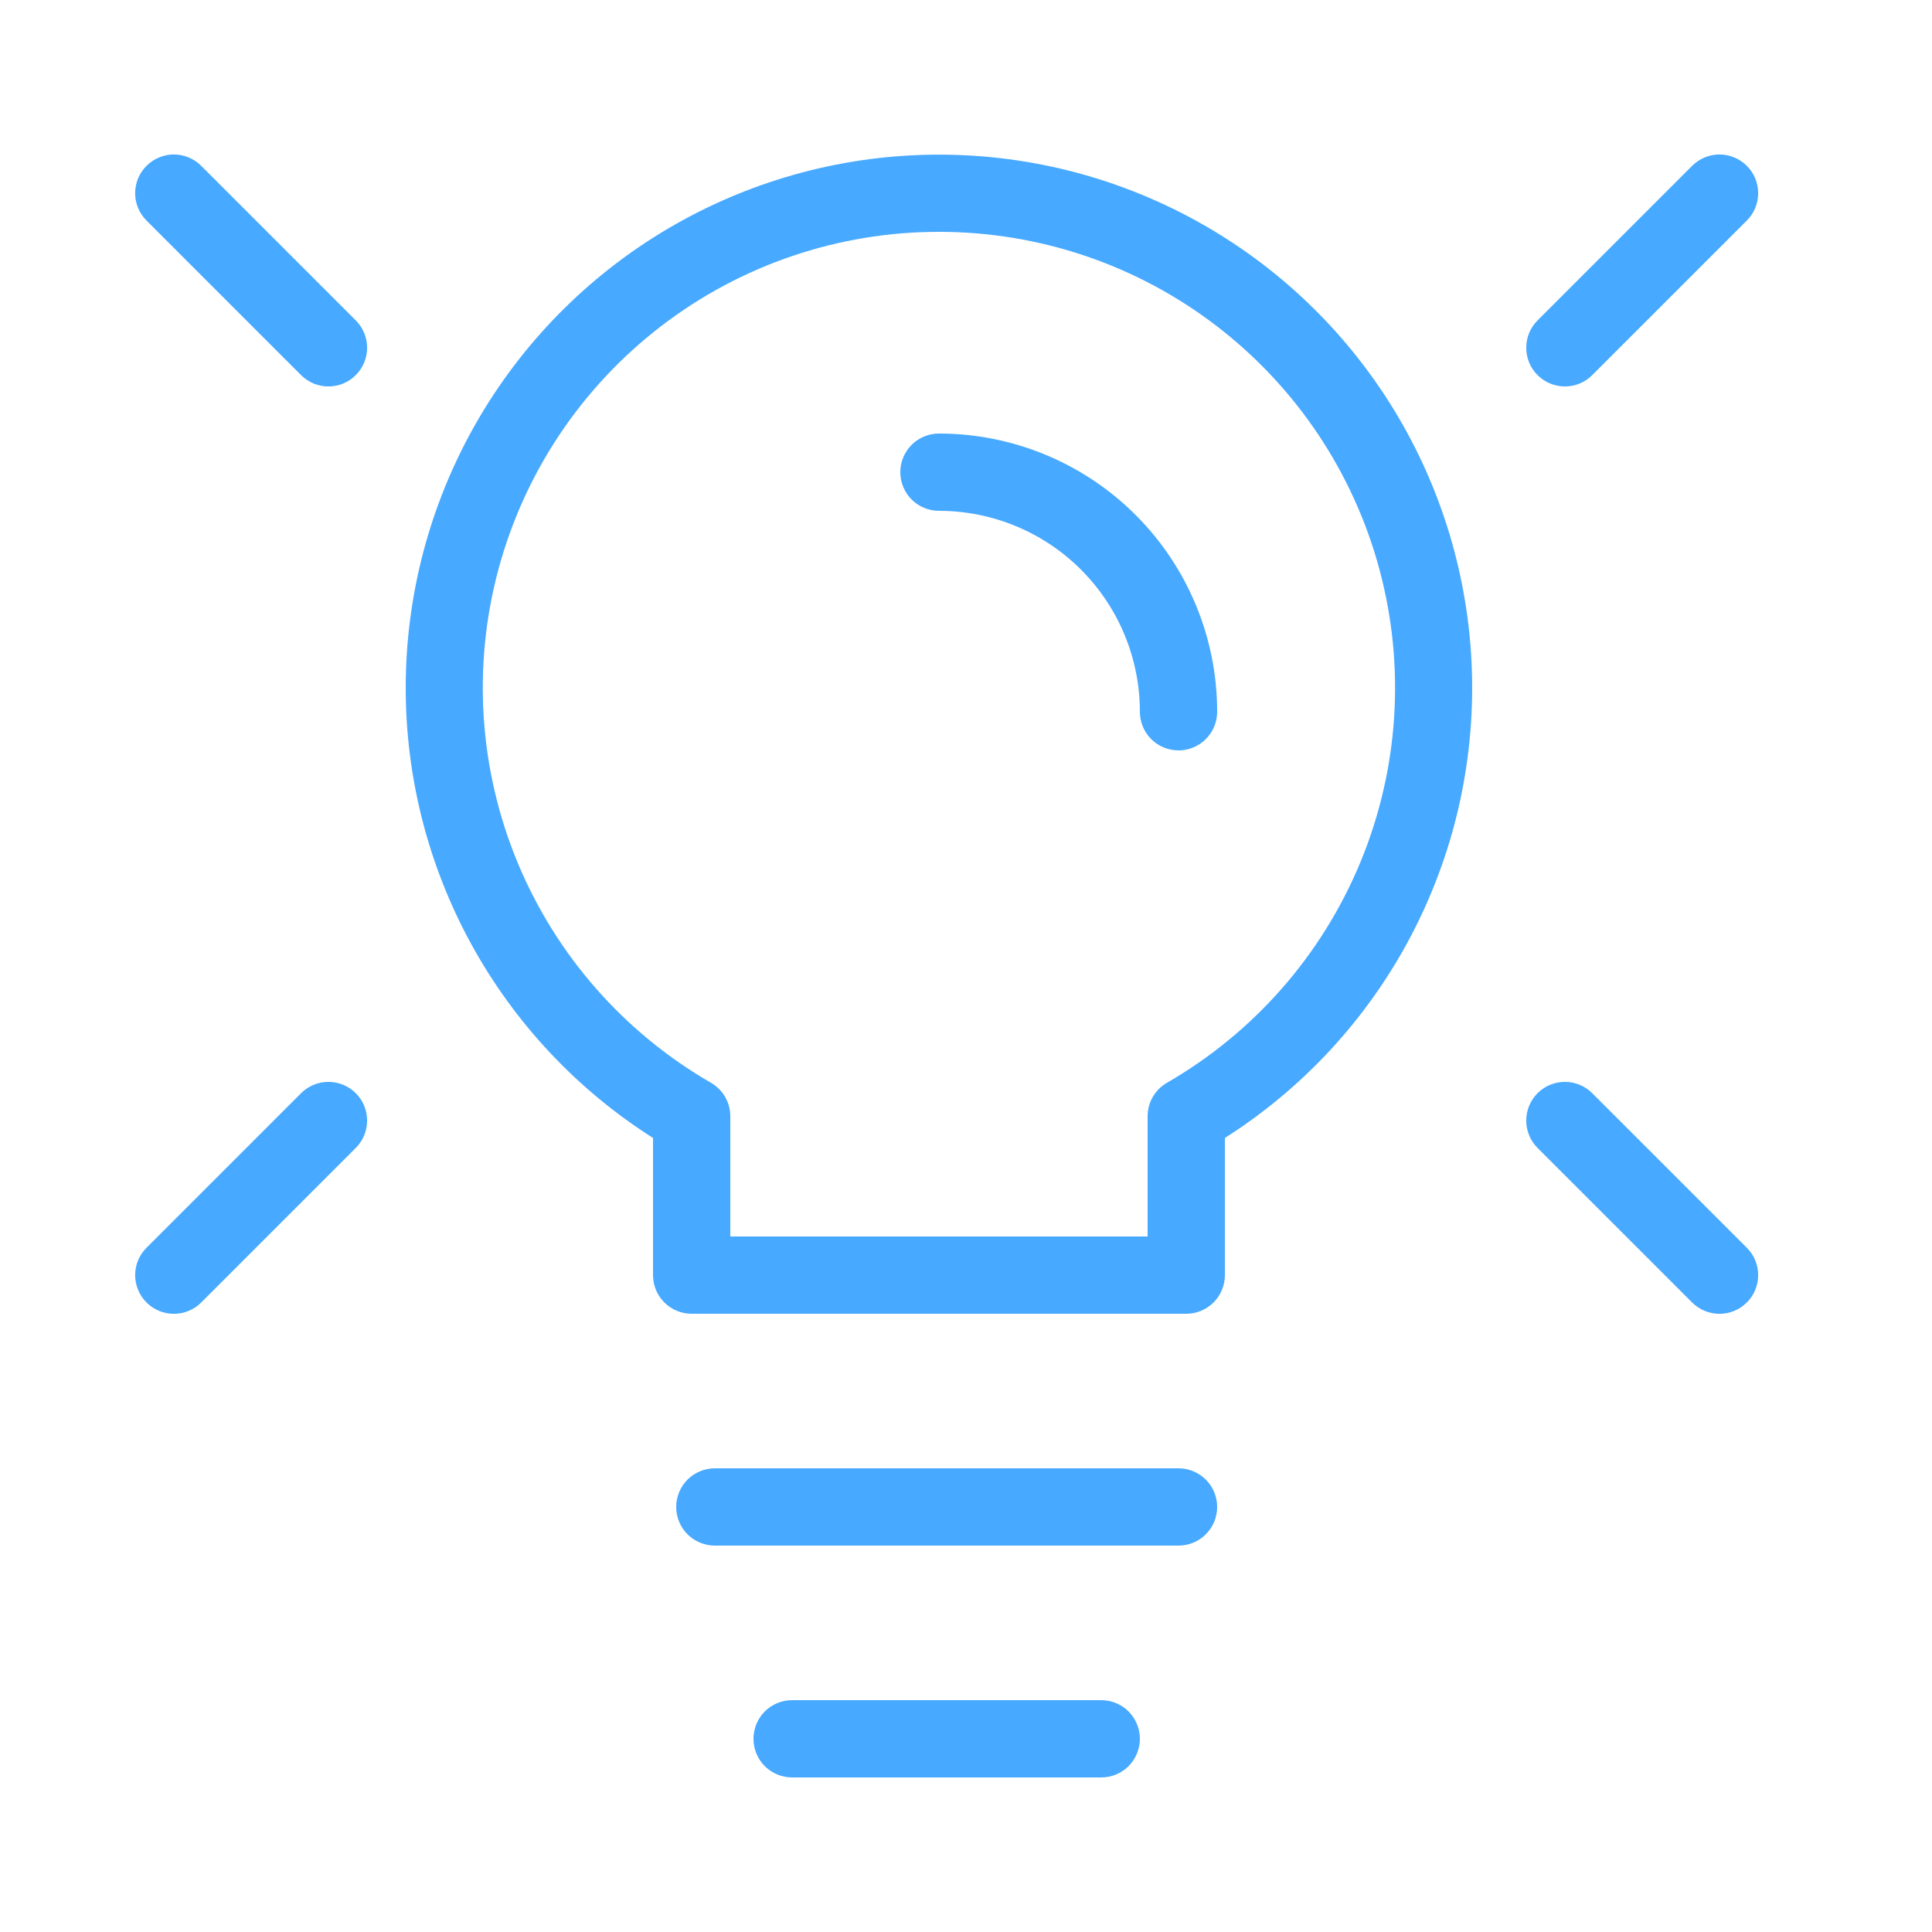 <svg width="40" height="40" viewBox="0 0 40 40" fill="none" xmlns="http://www.w3.org/2000/svg">
<path fill-rule="evenodd" clip-rule="evenodd" d="M19.44 4.8C17.361 4.799 15.34 5.484 13.691 6.75C12.041 8.015 10.855 9.789 10.317 11.797C9.779 13.805 9.919 15.934 10.715 17.855C11.511 19.775 12.919 21.379 14.72 22.418C14.841 22.488 14.942 22.589 15.013 22.71C15.083 22.832 15.12 22.97 15.12 23.11V25.6H23.76V23.11C23.76 22.97 23.797 22.832 23.867 22.71C23.937 22.589 24.038 22.488 24.16 22.418C25.961 21.379 27.368 19.775 28.164 17.855C28.96 15.934 29.1 13.805 28.562 11.797C28.024 9.789 26.838 8.015 25.189 6.75C23.54 5.484 21.519 4.799 19.44 4.8ZM8.4 14.24C8.4 12.322 8.9 10.437 9.85 8.771C10.801 7.105 12.169 5.715 13.82 4.739C15.471 3.763 17.348 3.233 19.265 3.203C21.183 3.172 23.076 3.642 24.757 4.566C26.438 5.49 27.849 6.835 28.852 8.471C29.854 10.106 30.413 11.974 30.474 13.891C30.535 15.808 30.096 17.708 29.199 19.403C28.302 21.099 26.979 22.531 25.36 23.56V26.4C25.36 26.612 25.276 26.816 25.125 26.966C24.975 27.116 24.772 27.2 24.56 27.2H14.32C14.108 27.2 13.904 27.116 13.754 26.966C13.604 26.816 13.52 26.612 13.52 26.4V23.56C11.95 22.564 10.658 21.187 9.763 19.558C8.868 17.928 8.399 16.099 8.4 14.24ZM18.64 9.776C18.64 9.564 18.724 9.36 18.874 9.21C19.024 9.06 19.228 8.976 19.44 8.976C20.967 8.976 22.433 9.583 23.513 10.663C24.593 11.743 25.2 13.208 25.2 14.736C25.2 14.948 25.116 15.152 24.965 15.302C24.815 15.452 24.612 15.536 24.4 15.536C24.188 15.536 23.984 15.452 23.834 15.302C23.684 15.152 23.6 14.948 23.6 14.736C23.6 13.633 23.162 12.575 22.381 11.794C21.601 11.014 20.543 10.576 19.44 10.576C19.228 10.576 19.024 10.492 18.874 10.342C18.724 10.192 18.64 9.988 18.64 9.776ZM14 31.2C14 30.988 14.084 30.784 14.234 30.634C14.384 30.484 14.588 30.4 14.8 30.4H24.4C24.612 30.4 24.815 30.484 24.965 30.634C25.116 30.784 25.2 30.988 25.2 31.2C25.2 31.412 25.116 31.616 24.965 31.766C24.815 31.916 24.612 32 24.4 32H14.8C14.588 32 14.384 31.916 14.234 31.766C14.084 31.616 14 31.412 14 31.2ZM15.6 36C15.6 35.788 15.684 35.584 15.834 35.434C15.984 35.284 16.188 35.2 16.4 35.2H22.8C23.012 35.2 23.215 35.284 23.366 35.434C23.515 35.584 23.6 35.788 23.6 36C23.6 36.212 23.515 36.416 23.366 36.566C23.215 36.716 23.012 36.8 22.8 36.8H16.4C16.188 36.8 15.984 36.716 15.834 36.566C15.684 36.416 15.6 36.212 15.6 36ZM36.166 3.434C36.241 3.508 36.3 3.596 36.34 3.693C36.38 3.79 36.401 3.895 36.401 4C36.401 4.105 36.38 4.209 36.34 4.307C36.3 4.404 36.241 4.492 36.166 4.566L32.966 7.766C32.816 7.917 32.612 8.001 32.4 8.001C32.187 8.001 31.984 7.917 31.833 7.766C31.683 7.616 31.599 7.412 31.599 7.2C31.599 6.987 31.683 6.784 31.833 6.634L35.033 3.434C35.108 3.359 35.196 3.3 35.293 3.26C35.39 3.219 35.495 3.198 35.6 3.198C35.705 3.198 35.809 3.219 35.906 3.26C36.004 3.3 36.092 3.359 36.166 3.434ZM3.033 3.434C2.959 3.508 2.9 3.596 2.859 3.693C2.819 3.79 2.798 3.895 2.798 4C2.798 4.105 2.819 4.209 2.859 4.307C2.9 4.404 2.959 4.492 3.033 4.566L6.233 7.766C6.384 7.917 6.587 8.001 6.8 8.001C7.012 8.001 7.216 7.917 7.366 7.766C7.516 7.616 7.601 7.412 7.601 7.2C7.601 6.987 7.516 6.784 7.366 6.634L4.166 3.434C4.092 3.359 4.004 3.3 3.906 3.26C3.809 3.219 3.705 3.198 3.6 3.198C3.495 3.198 3.39 3.219 3.293 3.26C3.196 3.3 3.108 3.359 3.033 3.434ZM36.166 26.966C36.241 26.892 36.3 26.804 36.34 26.706C36.38 26.609 36.401 26.505 36.401 26.4C36.401 26.295 36.38 26.191 36.34 26.093C36.3 25.996 36.241 25.908 36.166 25.834L32.966 22.634C32.816 22.483 32.612 22.399 32.4 22.399C32.187 22.399 31.984 22.483 31.833 22.634C31.683 22.784 31.599 22.988 31.599 23.2C31.599 23.412 31.683 23.616 31.833 23.766L35.033 26.966C35.108 27.041 35.196 27.1 35.293 27.14C35.39 27.181 35.495 27.201 35.6 27.201C35.705 27.201 35.809 27.181 35.906 27.14C36.004 27.1 36.092 27.041 36.166 26.966ZM3.033 26.966C2.959 26.892 2.9 26.804 2.859 26.706C2.819 26.609 2.798 26.505 2.798 26.4C2.798 26.295 2.819 26.191 2.859 26.093C2.9 25.996 2.959 25.908 3.033 25.834L6.233 22.634C6.308 22.559 6.396 22.5 6.493 22.46C6.59 22.42 6.695 22.399 6.8 22.399C6.905 22.399 7.009 22.42 7.106 22.46C7.203 22.5 7.292 22.559 7.366 22.634C7.441 22.708 7.5 22.796 7.54 22.893C7.58 22.991 7.601 23.095 7.601 23.2C7.601 23.305 7.58 23.409 7.54 23.506C7.5 23.604 7.441 23.692 7.366 23.766L4.166 26.966C4.092 27.041 4.004 27.1 3.906 27.14C3.809 27.181 3.705 27.201 3.6 27.201C3.495 27.201 3.39 27.181 3.293 27.14C3.196 27.1 3.108 27.041 3.033 26.966Z" fill="#47A9FF"/>
</svg>
